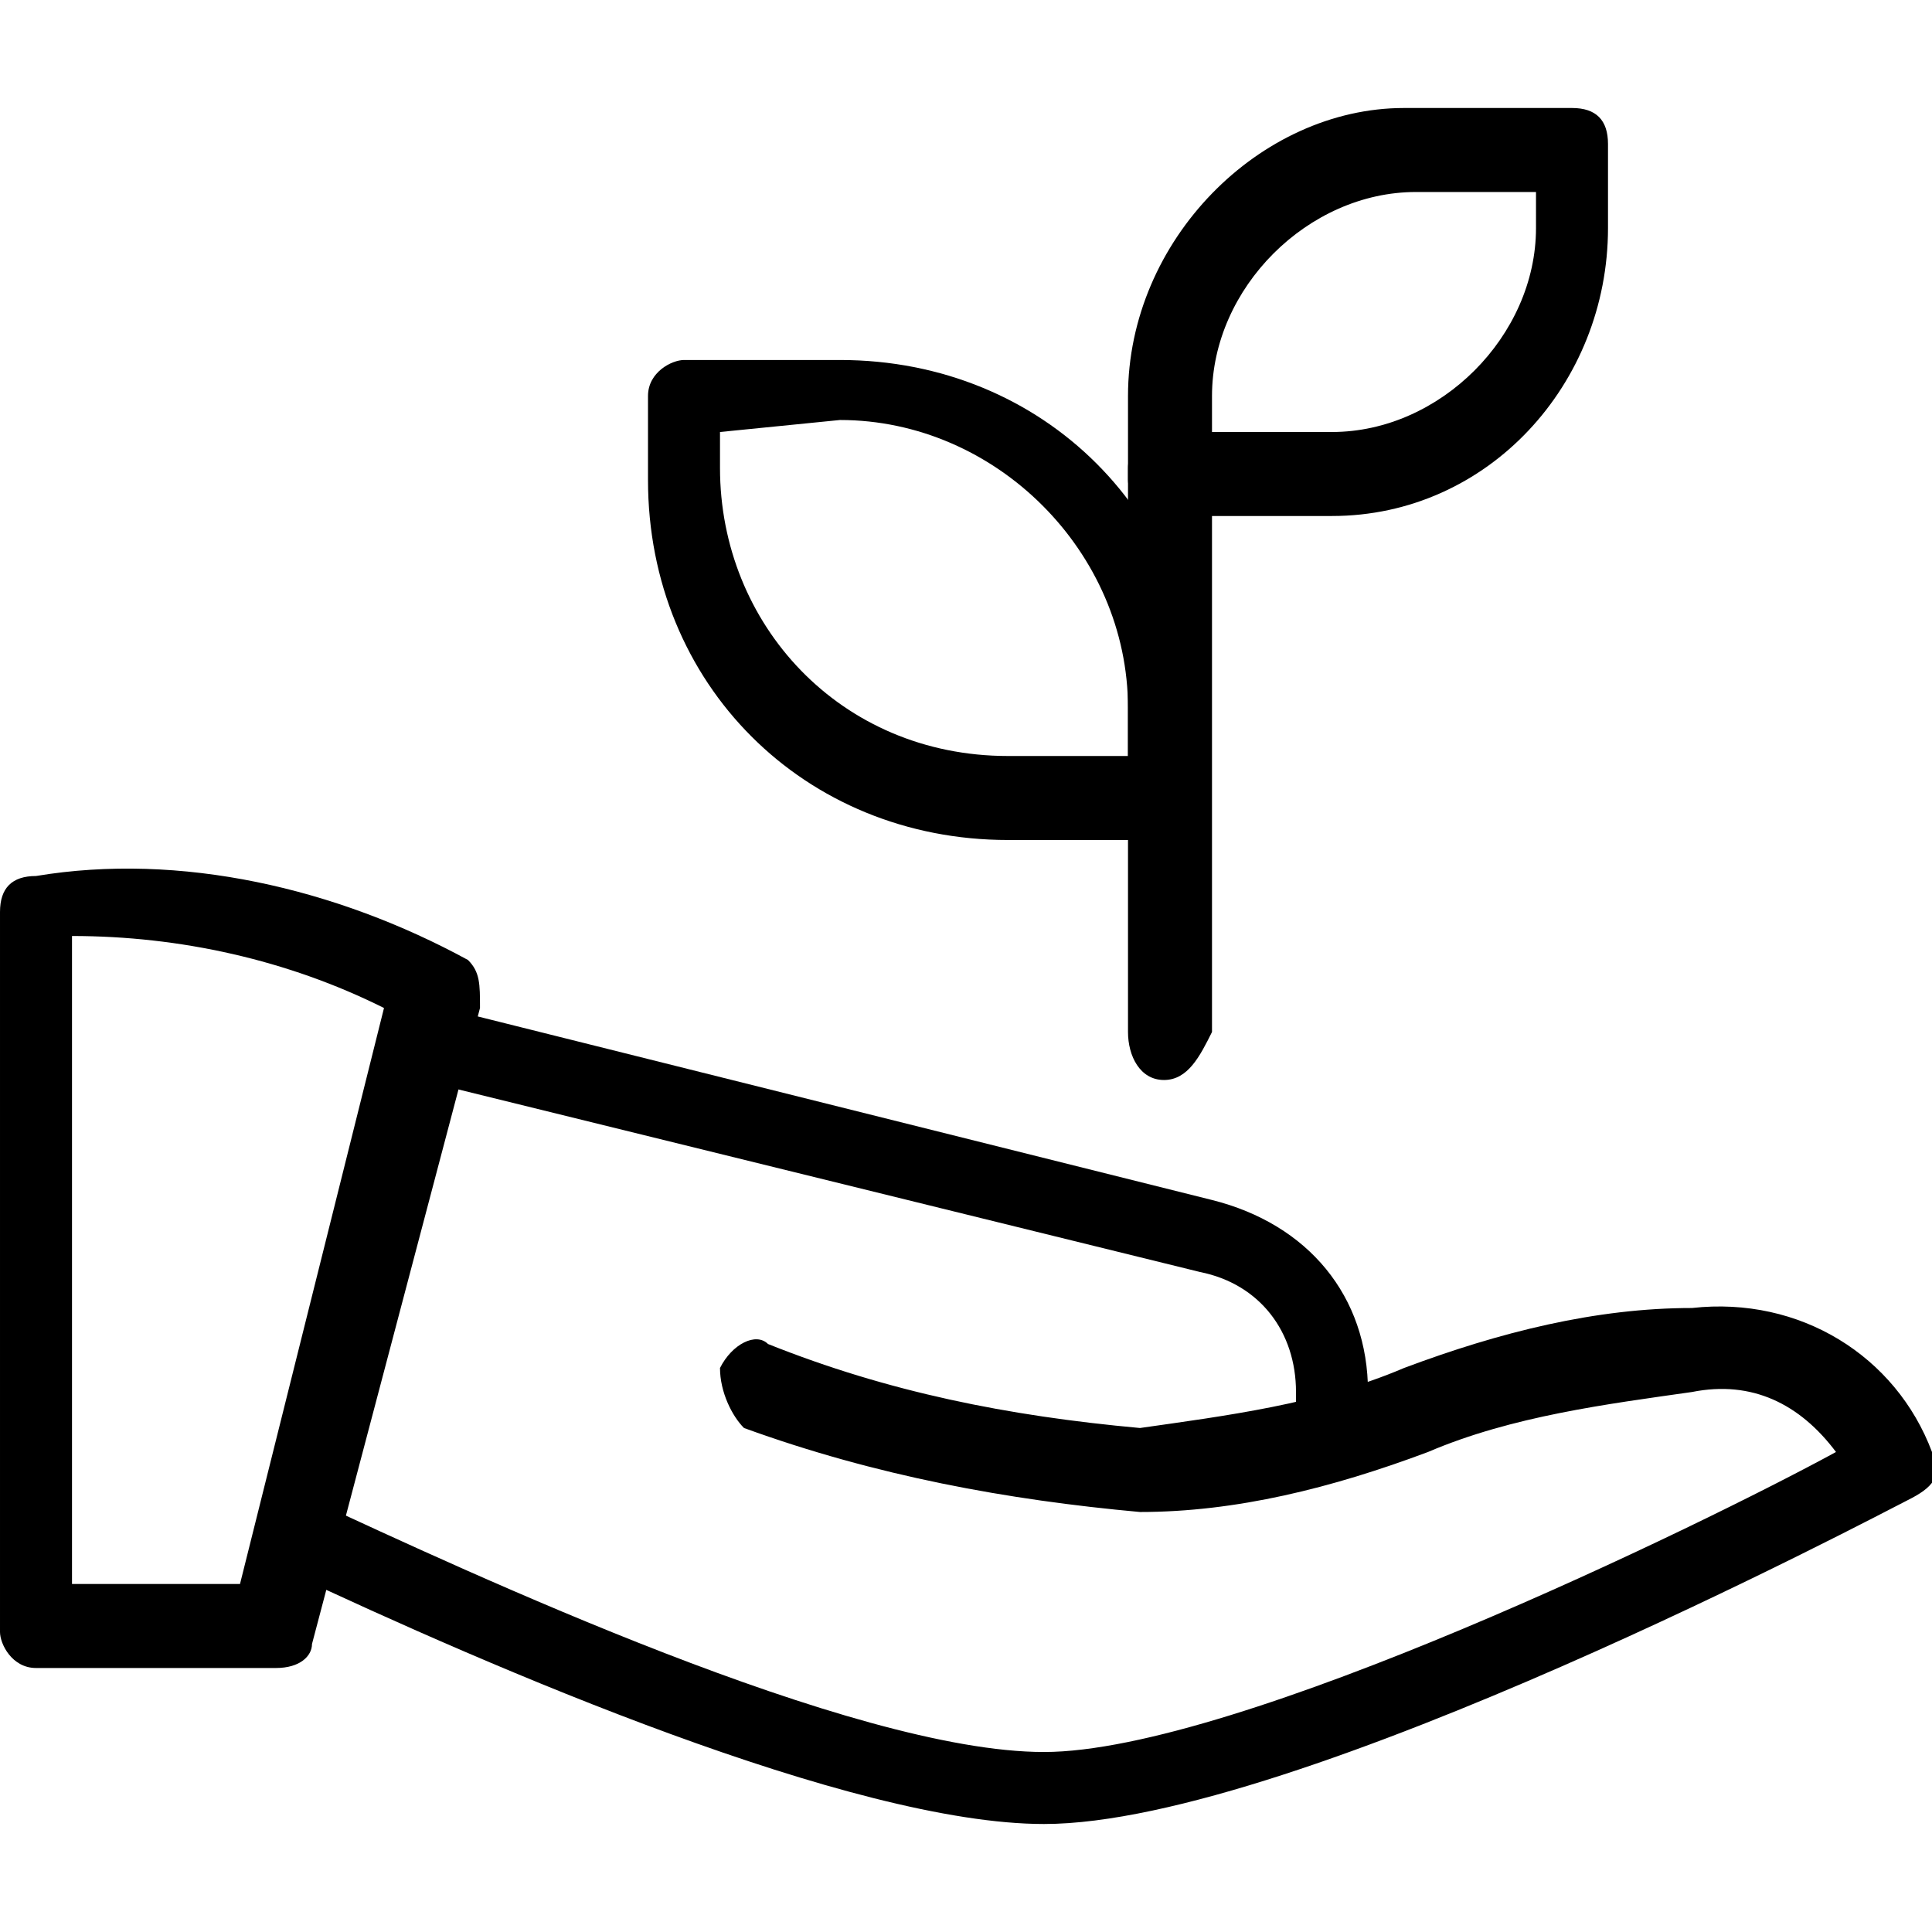 <?xml version="1.0" encoding="utf-8"?>
<!-- Generator: Adobe Illustrator 25.1.0, SVG Export Plug-In . SVG Version: 6.00 Build 0)  -->
<svg version="1.1" id="图层_1" xmlns="http://www.w3.org/2000/svg" xmlns:xlink="http://www.w3.org/1999/xlink" x="0px" y="0px"
	 viewBox="0 0 16.1 16.1" style="enable-background:new 0 0 16.1 16.1;" xml:space="preserve">
<style type="text/css">
	.st0{fill:#000;}
</style>
<g id="图层_2_1_">
	<g id="图层_1-2">
		<path class="st0" d="M2.3,13.9h-2c-0.2,0-0.3-0.2-0.3-0.3v-6c0-0.2,0.1-0.3,0.3-0.3C1.5,7.1,2.8,7.4,3.9,8C4,8.1,4,8.2,4,8.4
			l-1.4,5.3C2.6,13.8,2.5,13.9,2.3,13.9 M0.6,13.2h1.4l1.2-4.8C2.4,8,1.5,7.8,0.6,7.8V13.2z"/>
		<path class="st0" d="M8.7,15.2c-1.6,0-4.6-1.3-6.3-2.1c-0.2-0.1-0.2-0.3-0.2-0.4c0.1-0.2,0.3-0.2,0.4-0.2c1.3,0.6,4.5,2.1,6.1,2.1
			s5.5-1.9,6.6-2.5c-0.3-0.4-0.7-0.6-1.2-0.5c-0.7,0.1-1.5,0.2-2.2,0.5c-0.8,0.3-1.6,0.5-2.4,0.5c-1.1-0.1-2.2-0.3-3.3-0.7
			C6.1,11.8,6,11.6,6,11.4c0,0,0,0,0,0c0.1-0.2,0.3-0.3,0.4-0.2c1,0.4,2,0.6,3.1,0.7c0.7-0.1,1.5-0.2,2.2-0.5
			c0.8-0.3,1.6-0.5,2.4-0.5c0.9-0.1,1.7,0.4,2,1.2c0.1,0.2,0,0.3-0.2,0.4C15.7,12.6,10.8,15.2,8.7,15.2"/>
		<path class="st0" d="M11.1,12.2c-0.2,0-0.3-0.2-0.3-0.3l0,0v-0.3c0-0.5-0.3-0.9-0.8-1L3.5,9C3.3,8.9,3.2,8.7,3.3,8.6
			c0-0.2,0.2-0.3,0.4-0.2l6.4,1.6c0.8,0.2,1.3,0.8,1.3,1.6v0.3C11.4,12.1,11.2,12.2,11.1,12.2"/>
		<path class="st0" d="M9.7,9C9.5,9,9.4,8.8,9.4,8.6c0,0,0,0,0,0V3.9c0-0.2,0.2-0.3,0.4-0.3c0.1,0,0.3,0.1,0.3,0.3v4.7
			C10,8.8,9.9,9,9.7,9"/>
		<path class="st0" d="M11.1,4.3H9.7c-0.2,0-0.3-0.2-0.3-0.3l0,0V3.3c0-1.3,1.1-2.4,2.3-2.4h0h1.4c0.2,0,0.3,0.1,0.3,0.3v0.7
			C13.4,3.2,12.4,4.3,11.1,4.3C11.1,4.3,11.1,4.3,11.1,4.3 M10.1,3.6h1c0.9,0,1.7-0.8,1.7-1.7l0,0V1.6h-1c-0.9,0-1.7,0.8-1.7,1.7
			l0,0V3.6z"/>
		<path class="st0" d="M9.7,7H8.4c-1.7,0-3-1.3-3-3V3.3c0-0.2,0.2-0.3,0.3-0.3l0,0H7c1.7,0,3,1.3,3,3v0.7C10,6.8,9.9,6.9,9.7,7
			 M6,3.6v0.3C6,5.2,7,6.3,8.4,6.3c0,0,0,0,0,0h1V5.9c0-1.3-1.1-2.4-2.4-2.4l0,0L6,3.6z"/>
	</g>
</g>
</svg>
